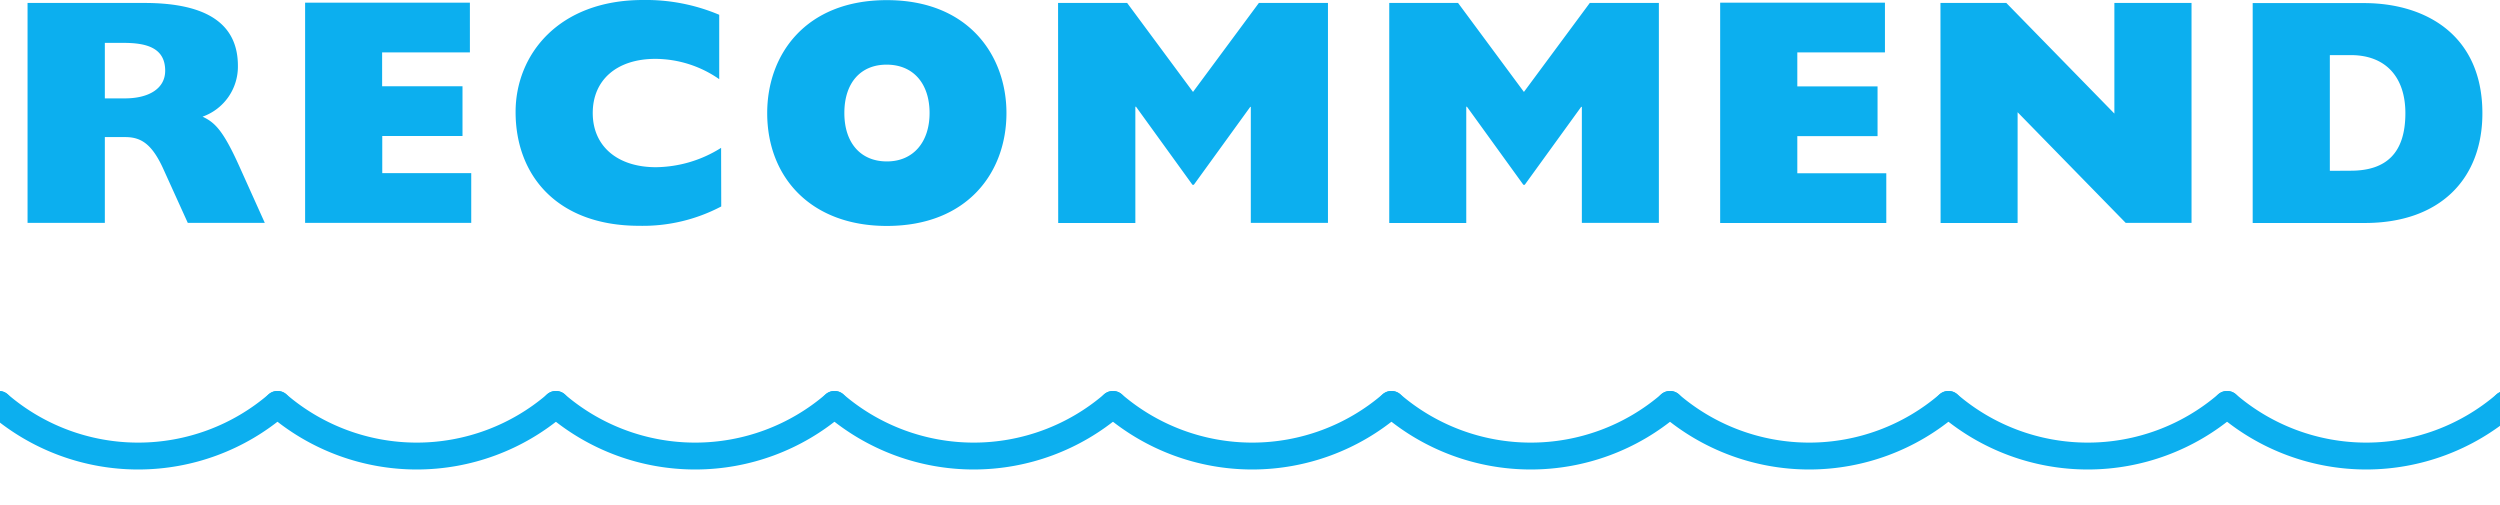 <svg xmlns="http://www.w3.org/2000/svg" viewBox="0 0 186 37.58">
  <defs>
    <clipPath id="a">
      <path fill="#fff" d="M821.6 1525.99h186v12h-186z"/>
    </clipPath>
  </defs>
  <g transform="translate(-821.6 -1500.4)" clip-path="url(#a)" fill="#0cafef">
		<path d="M1039.09 1535.33a16.89 16.89 0 0 1-11.01-4.08 1 1 0 0 1 1.3-1.52 14.89 14.89 0 0 0 9.7 3.6 14.9 14.9 0 0 0 9.72-3.6 1 1 0 0 1 1.3 1.52 16.9 16.9 0 0 1-11.01 4.08Z"/>
		<path d="M1018.37 1535.33a16.89 16.89 0 0 1-11.01-4.08 1 1 0 0 1 1.3-1.52 14.89 14.89 0 0 0 9.7 3.6 14.89 14.89 0 0 0 9.72-3.6 1 1 0 0 1 1.3 1.52 16.89 16.89 0 0 1-11 4.08Z"/>
		<path d="M997.65 1535.33a16.89 16.89 0 0 1-11-4.08 1 1 0 0 1 1.3-1.52 14.89 14.89 0 0 0 9.7 3.6 14.9 14.9 0 0 0 9.7-3.6 1 1 0 0 1 1.3 1.52 16.9 16.9 0 0 1-11 4.08Z"/>
		<path d="M976.93 1535.33a16.89 16.89 0 0 1-11.01-4.08 1 1 0 0 1 1.3-1.52 14.89 14.89 0 0 0 9.7 3.6 14.89 14.89 0 0 0 9.72-3.6 1 1 0 0 1 1.3 1.52 16.89 16.89 0 0 1-11 4.08Z"/>
		<path d="M956.21 1535.33a16.89 16.89 0 0 1-11.01-4.08 1 1 0 0 1 1.3-1.52 14.89 14.89 0 0 0 9.7 3.6 14.89 14.89 0 0 0 9.71-3.6 1 1 0 0 1 1.3 1.52 16.89 16.89 0 0 1-11 4.08Z"/>
		<path d="M935.49 1535.33a16.89 16.89 0 0 1-11.01-4.08 1 1 0 0 1 1.3-1.52 14.89 14.89 0 0 0 9.7 3.6 14.89 14.89 0 0 0 9.72-3.6 1 1 0 1 1 1.3 1.52 16.9 16.9 0 0 1-11.01 4.08Z"/>
		<path d="M914.77 1535.33a16.89 16.89 0 0 1-11.01-4.08 1 1 0 0 1 1.3-1.52 14.89 14.89 0 0 0 9.7 3.6 14.89 14.89 0 0 0 9.71-3.6 1 1 0 0 1 1.3 1.52 16.89 16.89 0 0 1-11 4.08Z"/>
		<path d="M894.05 1535.33a16.89 16.89 0 0 1-11.01-4.08 1 1 0 0 1 1.3-1.52 14.89 14.89 0 0 0 9.7 3.6 14.89 14.89 0 0 0 9.71-3.6 1 1 0 1 1 1.3 1.52 16.9 16.9 0 0 1-11 4.08Z"/>
		<path d="M873.33 1535.33a16.89 16.89 0 0 1-11.02-4.08 1 1 0 0 1 1.3-1.52 14.89 14.89 0 0 0 9.71 3.6 14.89 14.89 0 0 0 9.71-3.6 1 1 0 0 1 1.3 1.52 16.89 16.89 0 0 1-11 4.08Z"/>
		<path d="M852.61 1535.33a16.89 16.89 0 0 1-11.01-4.08 1 1 0 0 1 1.3-1.52 14.89 14.89 0 0 0 9.7 3.6 14.89 14.89 0 0 0 9.71-3.6 1 1 0 1 1 1.3 1.52 16.89 16.89 0 0 1-11 4.08Z"/>
		<path d="M831.88 1535.33a16.89 16.89 0 0 1-11.01-4.08 1 1 0 1 1 1.3-1.52 14.89 14.89 0 0 0 9.7 3.6 14.89 14.89 0 0 0 9.72-3.6 1 1 0 0 1 1.3 1.52 16.89 16.89 0 0 1-11 4.08Z"/>
		<path d="M811.16 1535.33a16.89 16.89 0 0 1-11-4.08 1 1 0 0 1 1.3-1.52 14.89 14.89 0 0 0 9.7 3.6 14.89 14.89 0 0 0 9.7-3.6 1 1 0 1 1 1.3 1.52 16.89 16.89 0 0 1-11 4.08Z"/>
		<path d="M790.44 1535.33a16.89 16.89 0 0 1-11.01-4.08 1 1 0 0 1 1.3-1.52 14.89 14.89 0 0 0 9.7 3.6 14.89 14.89 0 0 0 9.72-3.6 1 1 0 0 1 1.3 1.52 16.89 16.89 0 0 1-11 4.08Z"/>
  </g>
  <path d="M2.05 16.58H7.8V10.2h1.53c1.2 0 2.02.55 2.88 2.5l1.76 3.88h5.73l-1.9-4.22c-1.22-2.71-1.84-3.26-2.73-3.68A3.95 3.95 0 0 0 17.7 4.9c0-3.07-2.23-4.68-6.96-4.68H2.05ZM7.8 7.32V3.19h1.37c1.63 0 3.12.31 3.12 2.07 0 1.34-1.23 2.06-3 2.06Zm14.9 9.26h12.36v-3.7h-6.62v-2.76h5.97v-3.7h-5.98V3.9h6.53V.2H22.7ZM53.65 11a9.27 9.27 0 0 1-4.85 1.44c-2.86 0-4.7-1.56-4.7-4.03s1.8-4.03 4.66-4.03a8.35 8.35 0 0 1 4.75 1.51V1.1A14.01 14.01 0 0 0 47.84 0c-6.3 0-9.48 4.08-9.48 8.33 0 4.75 3.12 8.47 9.2 8.47a12.5 12.5 0 0 0 6.1-1.44Zm3.43-2.59c0 4.8 3.27 8.4 8.9 8.4 5.98 0 8.9-3.96 8.9-8.4 0-4.22-2.76-8.4-8.9-8.4-6.06 0-8.9 4.06-8.9 8.4Zm8.9 3.6c-1.94 0-3.16-1.37-3.16-3.6 0-2.28 1.24-3.6 3.14-3.6 2.02 0 3.2 1.44 3.2 3.6 0 2.18-1.23 3.6-3.17 3.6Zm12.75 4.58h5.74V7.94h.05l4.2 5.81h.1l4.2-5.8h.04v8.63h5.74V.22h-5.14l-4.9 6.62-4.9-6.62h-5.14Zm24.63 0h5.73V7.94h.05l4.2 5.81h.1l4.2-5.8h.05v8.63h5.73V.22h-5.14l-4.9 6.62-4.9-6.62h-5.12Zm24.62 0h12.36v-3.7h-6.62v-2.76h5.97v-3.7h-5.97V3.9h6.52V.2h-12.26Zm16.4 0h5.73V8.35l8.04 8.23h4.9V.22h-5.74v8.23L149.27.22h-4.9Zm23.22 0h8.35c5.57 0 8.74-3.26 8.74-8.16 0-5.83-4.23-8.2-8.81-8.2h-8.28Zm5.74-3.88V4.1h1.56c2.6 0 4.06 1.64 4.06 4.32 0 2.96-1.42 4.28-4.06 4.28Z" fill="#0cafef"/>
</svg>
